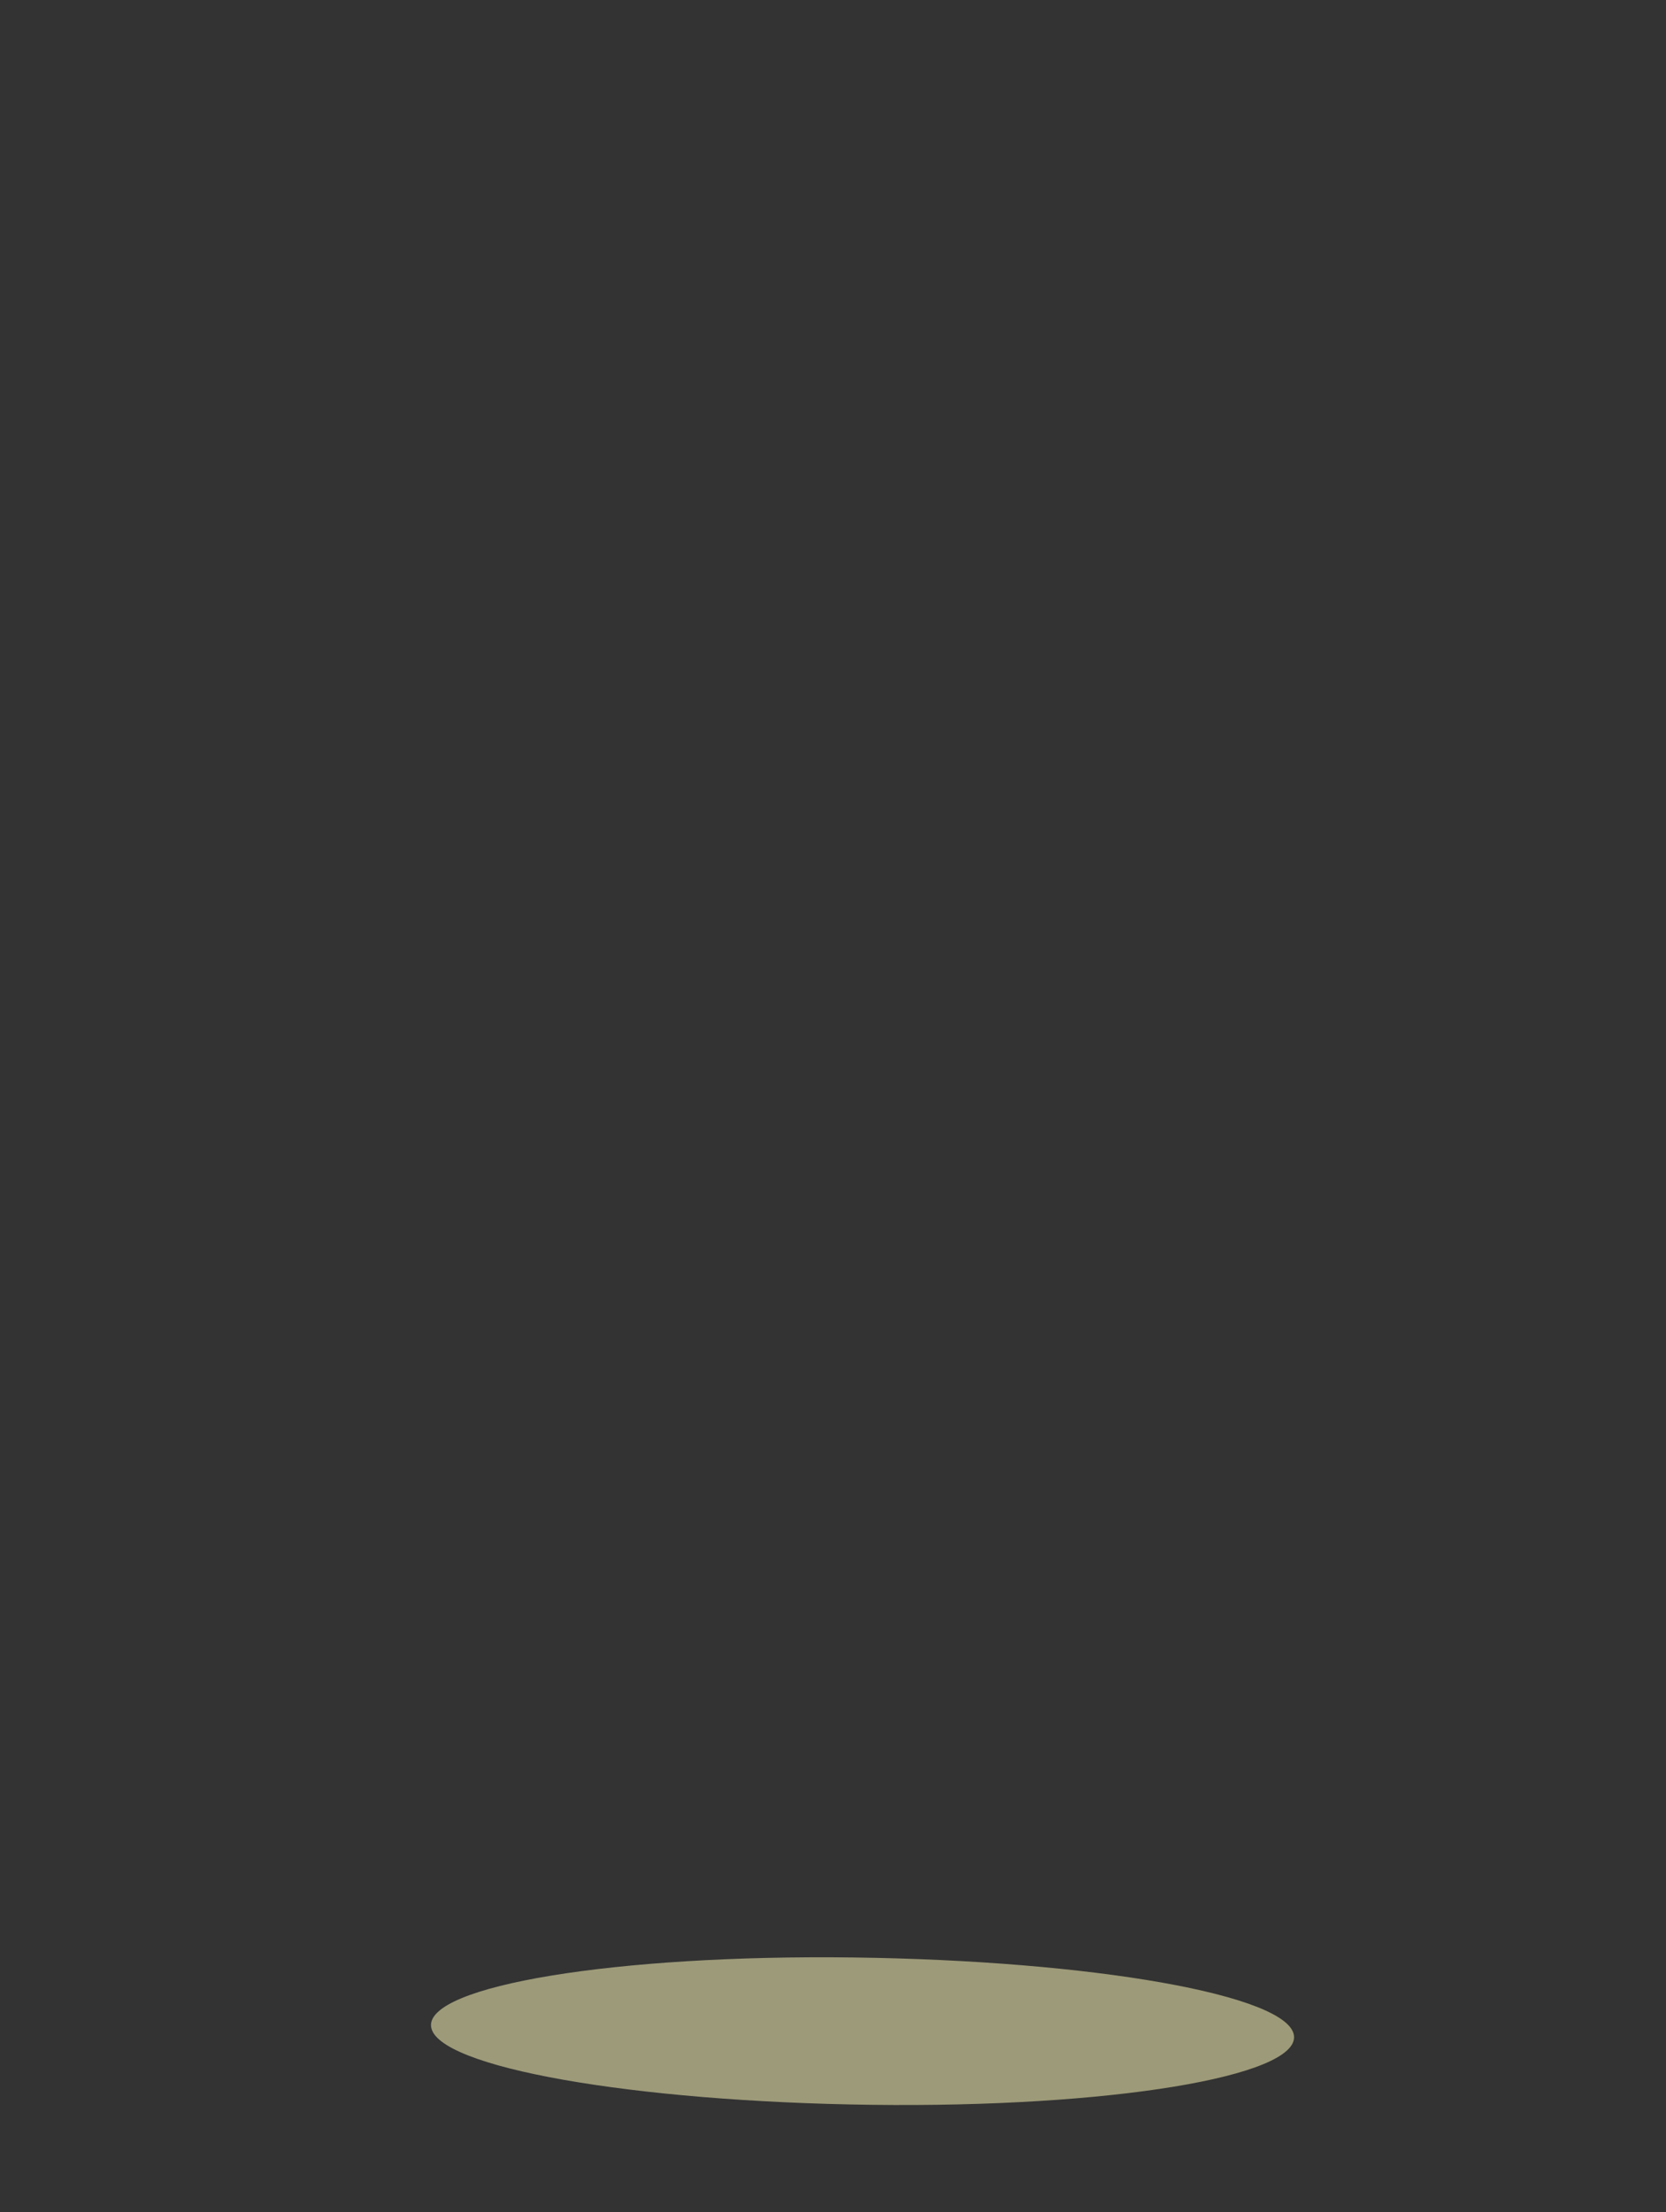 <?xml version="1.0" encoding="utf-8"?>
<!-- Generator: Adobe Illustrator 24.1.2, SVG Export Plug-In . SVG Version: 6.00 Build 0)  -->
<svg version="1.1" id="Group_35431" xmlns="http://www.w3.org/2000/svg" xmlns:xlink="http://www.w3.org/1999/xlink" x="0px"
	 y="0px" viewBox="0 0 217.2 288.3" style="enable-background:new 0 0 217.2 288.3;" xml:space="preserve">
<rect x="0" y="0" width="217.2" height="288.3" fill="#333333" stroke="none"/>
<style type="text/css">
	.st0{opacity:0.523;fill:#FFF9B9;enable-background:new    ;}
	.st1{display:none;fill:none;}
</style>
<path id="Path_10427" class="st0" d="M56.2,264.1c0.6,5.3,26.3,9.8,57.4,10.2s55.7-3.7,55.1-9c-0.6-5.3-26.3-9.8-57.4-10.2
	S55.6,258.8,56.2,264.1"/>
<rect class="st1" width="217.2" height="275.7"/>
</svg>
